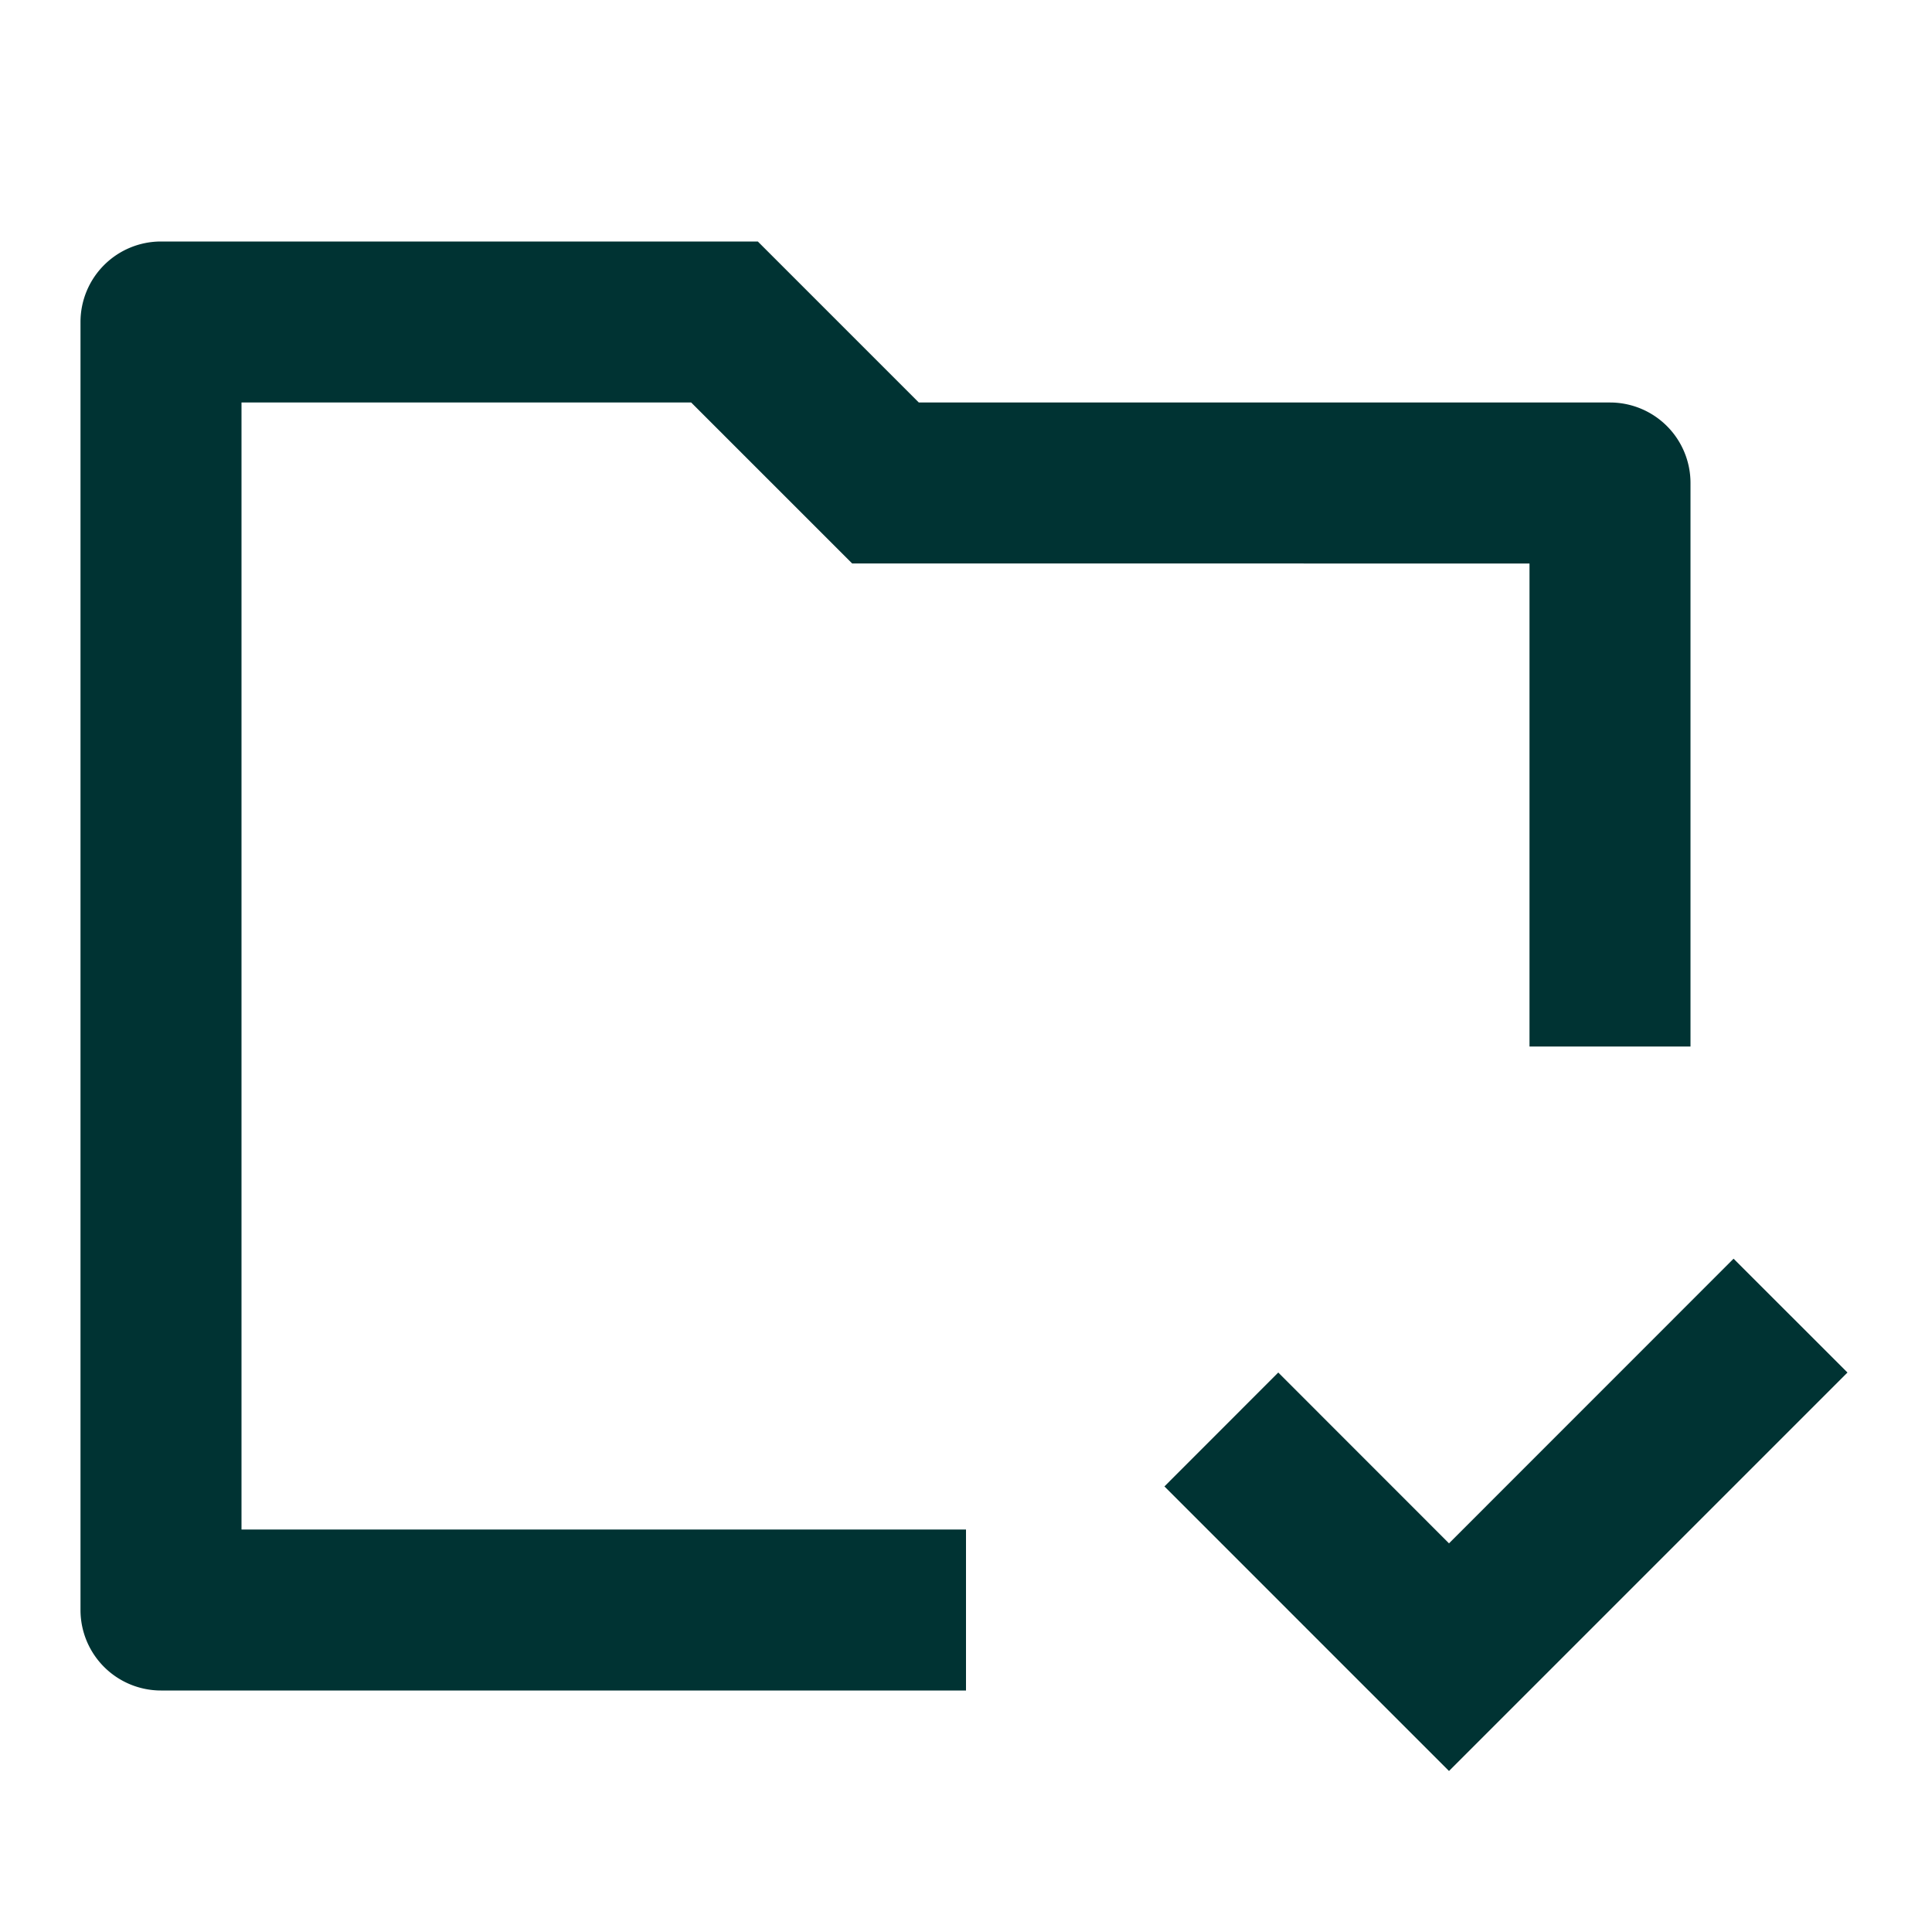 <svg xmlns="http://www.w3.org/2000/svg" width="24" height="24" fill="none" viewBox="0 0 24 24"><path fill="#033" d="M2 3a1 1 0 0 0-1 1v16a1 1 0 0 0 1 1h10v-2H3V5h5.586l2 2H19v6h2V6a1 1 0 0 0-1-1h-8.586l-2-2zm12.465 15.465L18 22l4.95-4.95-1.415-1.414L18 19.172l-2.121-2.122z"/></svg>